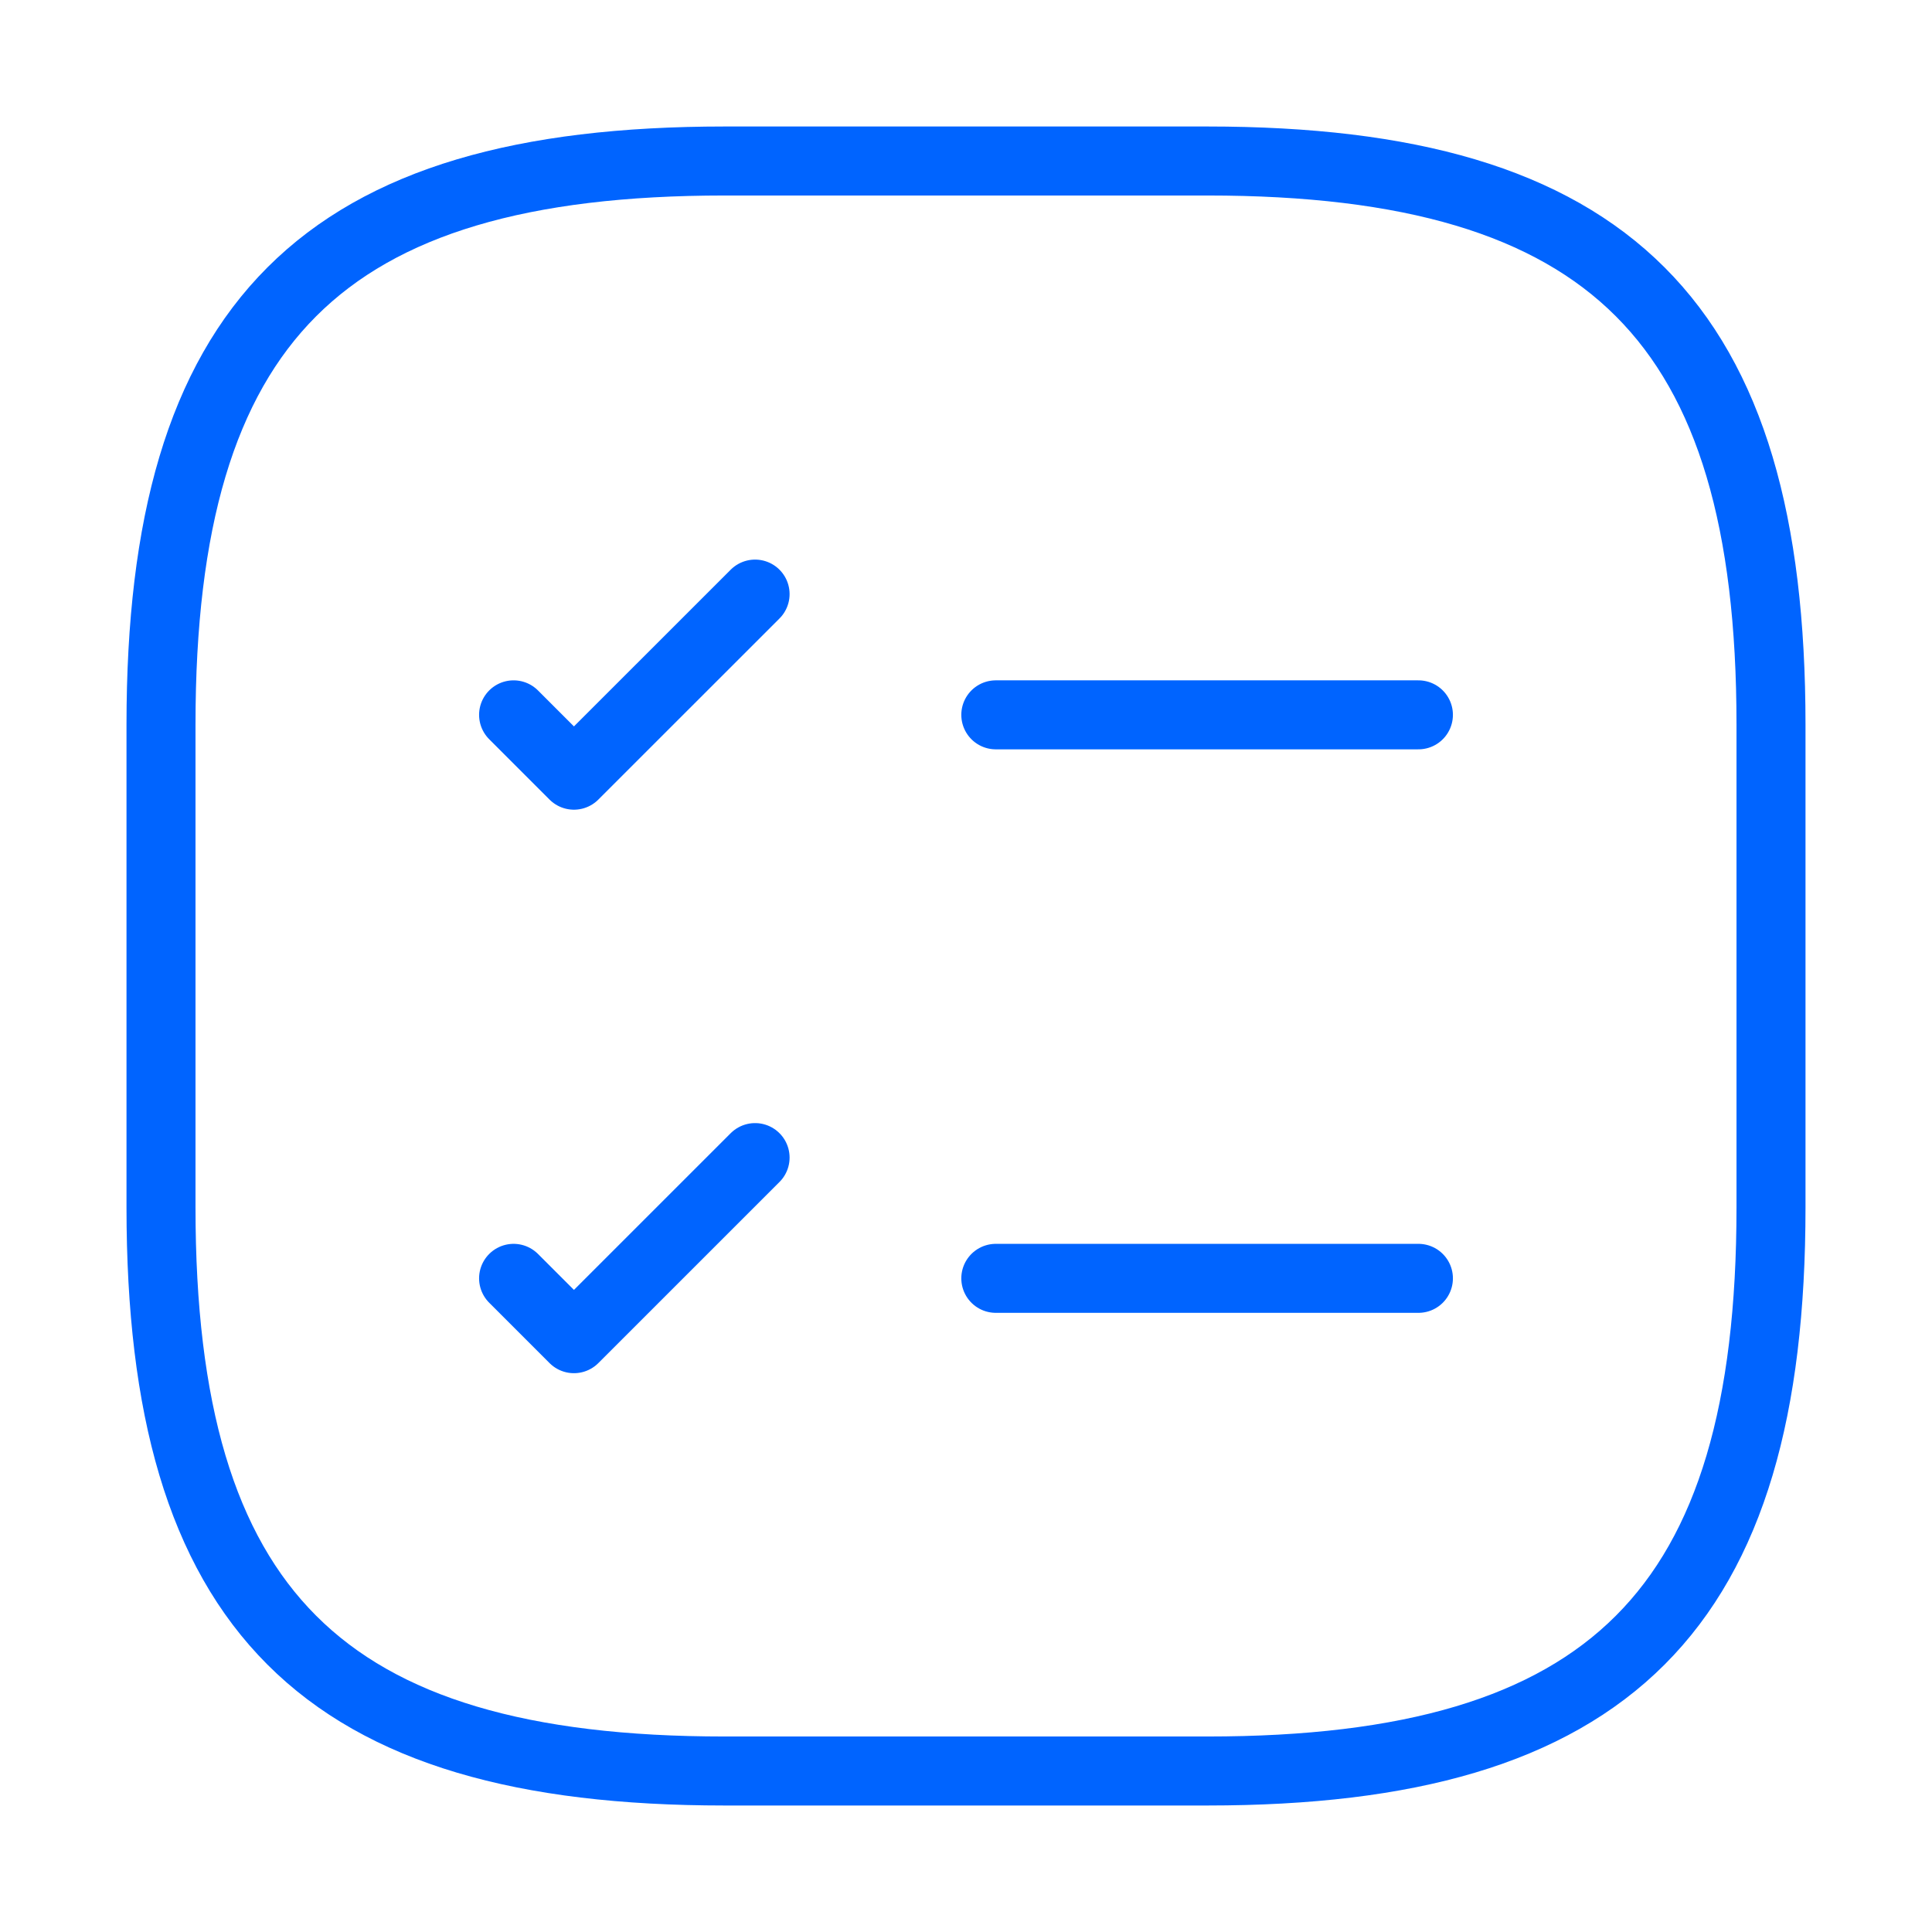 <?xml version="1.0" encoding="UTF-8"?> <svg xmlns="http://www.w3.org/2000/svg" width="42" height="42" viewBox="0 0 42 42" fill="none"><path d="M21.648 15.54H30.835" stroke="#0064FF" stroke-width="1.5" stroke-linecap="round" stroke-linejoin="round"></path><path d="M11.165 15.54L12.477 16.852L16.415 12.915" stroke="#0064FF" stroke-width="1.5" stroke-linecap="round" stroke-linejoin="round"></path><path d="M21.648 27.79H30.835" stroke="#0064FF" stroke-width="1.5" stroke-linecap="round" stroke-linejoin="round"></path><path d="M11.165 27.79L12.477 29.102L16.415 25.165" stroke="#0064FF" stroke-width="1.5" stroke-linecap="round" stroke-linejoin="round"></path><path d="M15.75 38.5H26.25C35 38.5 38.5 35 38.5 26.25V15.75C38.5 7 35 3.5 26.25 3.5H15.75C7 3.5 3.5 7 3.5 15.75V26.25C3.5 35 7 38.5 15.75 38.5Z" stroke="#0064FF" stroke-width="1.5" stroke-linecap="round" stroke-linejoin="round"></path></svg> 